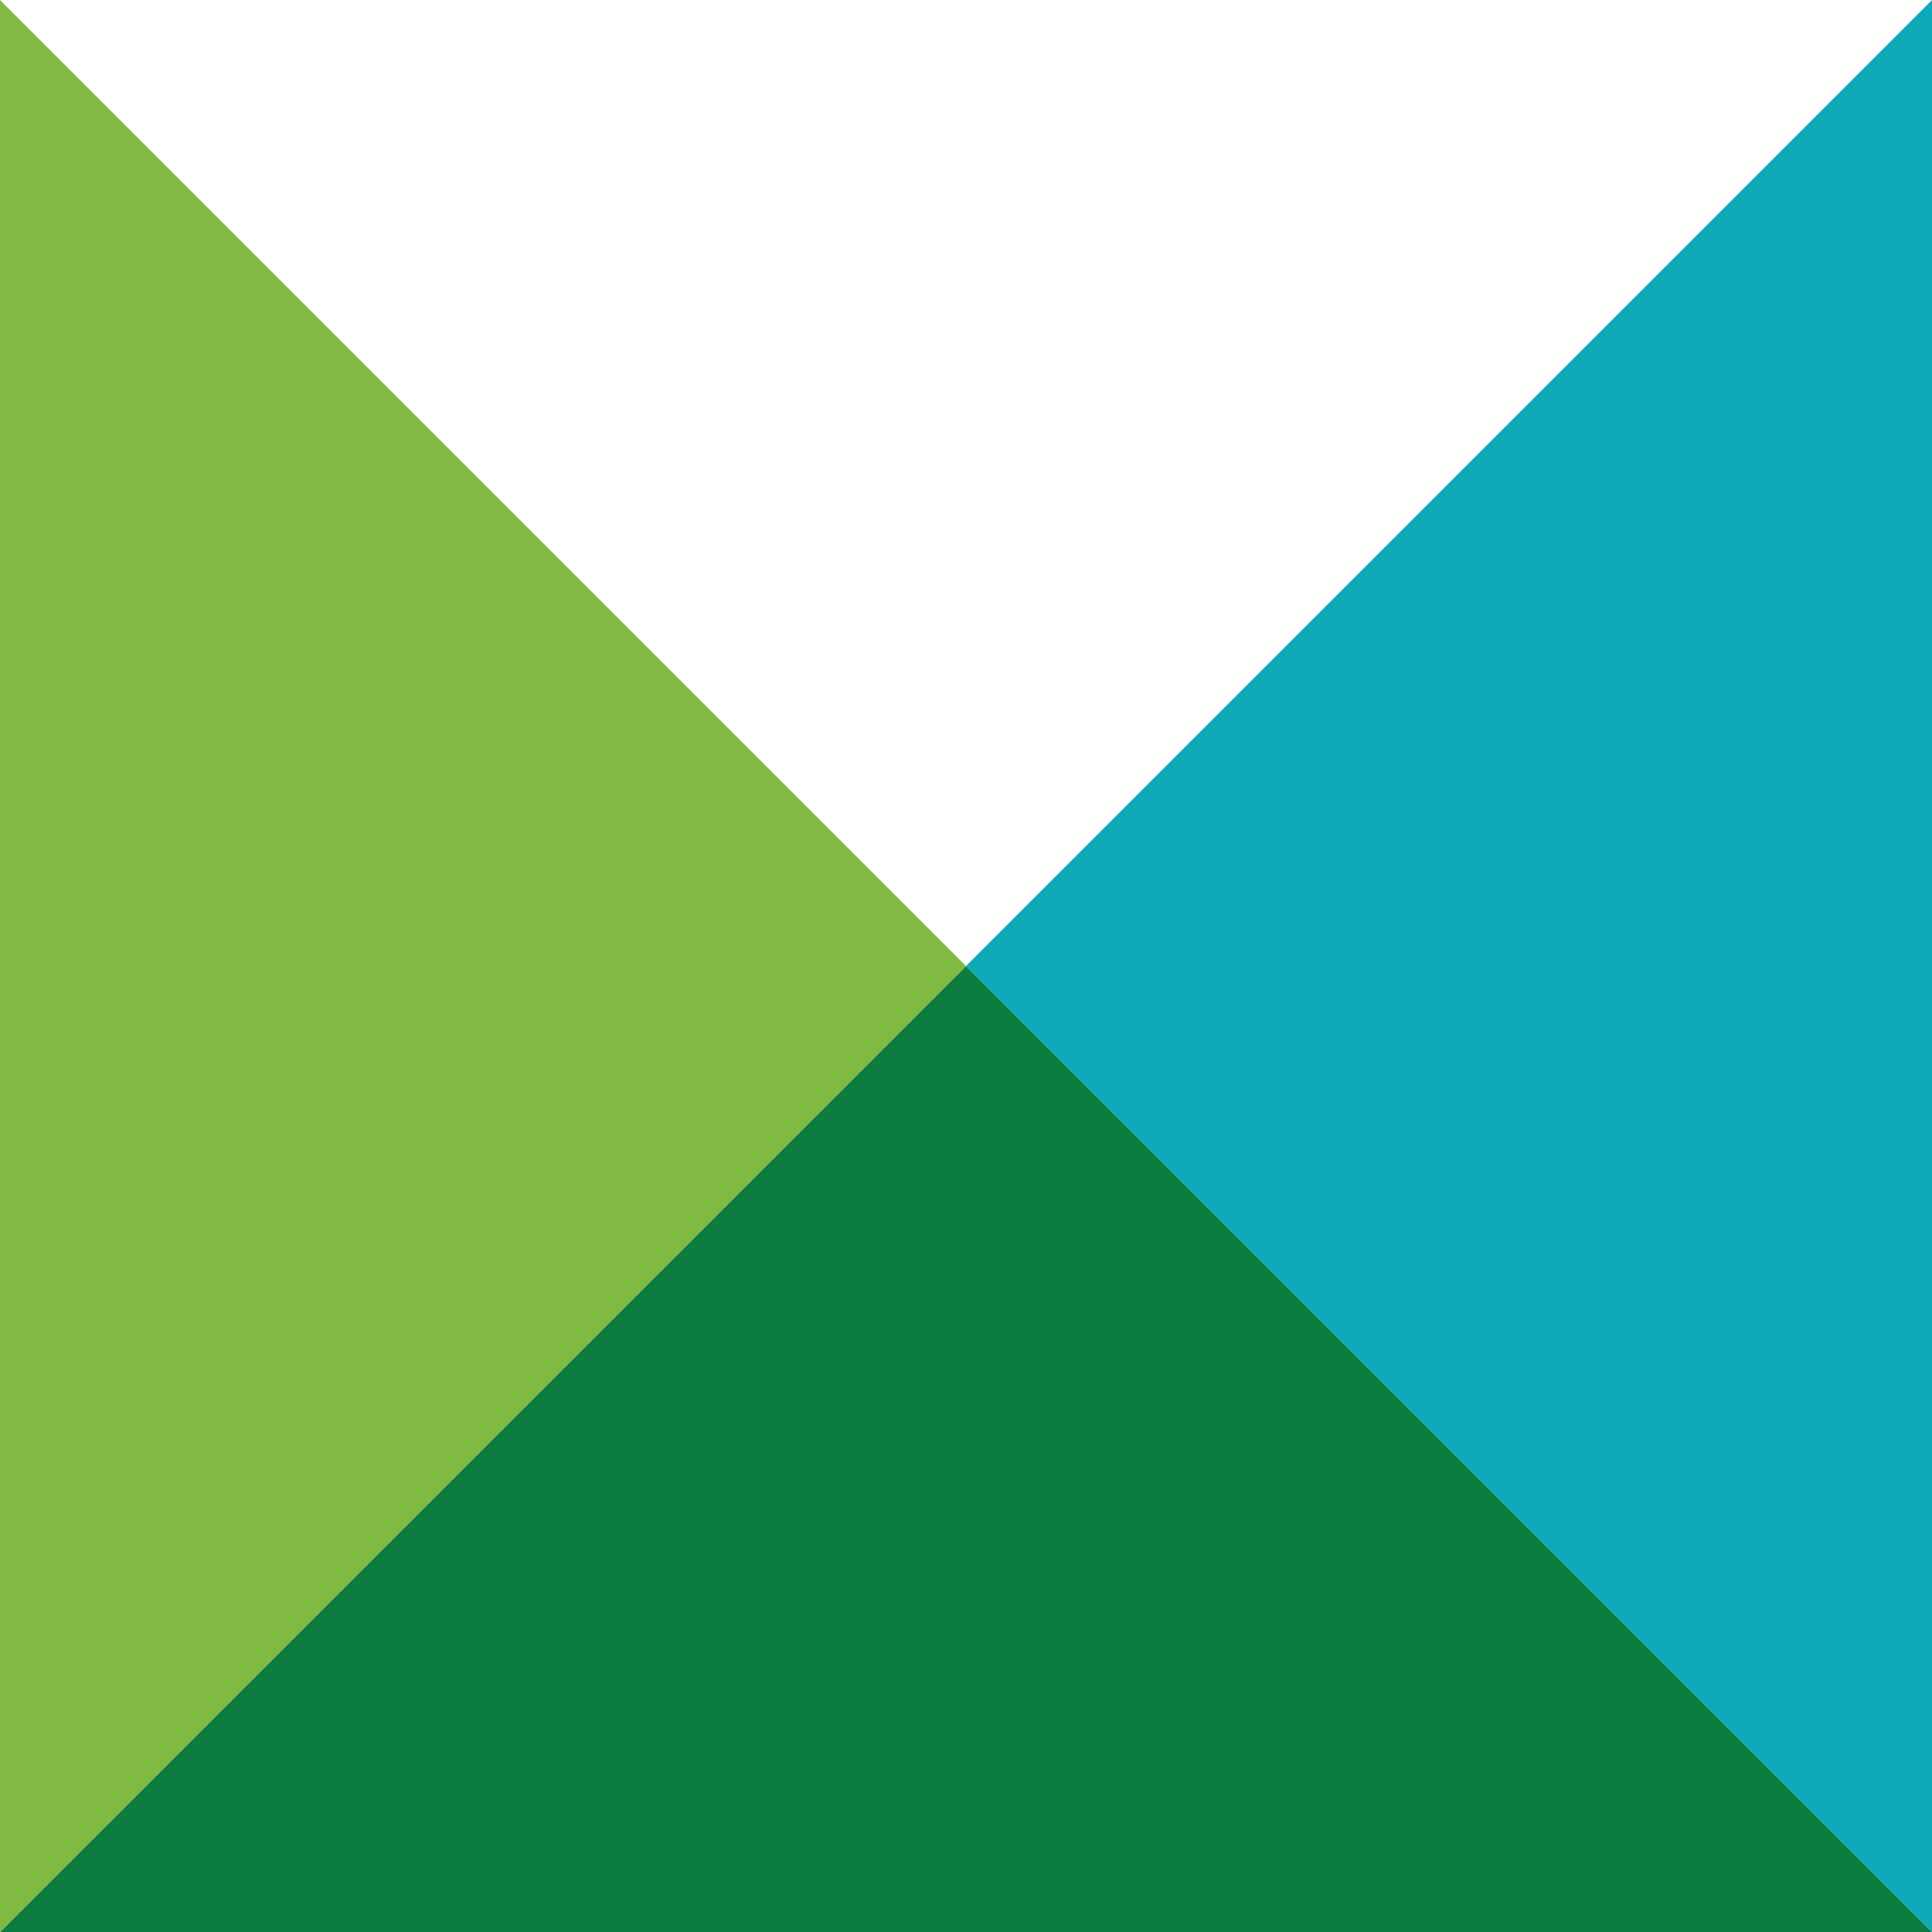 <?xml version="1.0" encoding="UTF-8" standalone="no"?><!DOCTYPE svg PUBLIC "-//W3C//DTD SVG 1.1//EN" "http://www.w3.org/Graphics/SVG/1.1/DTD/svg11.dtd"><svg width="100%" height="100%" viewBox="0 0 1250 1250" version="1.1" xmlns="http://www.w3.org/2000/svg" xmlns:xlink="http://www.w3.org/1999/xlink" xml:space="preserve" xmlns:serif="http://www.serif.com/" style="fill-rule:evenodd;clip-rule:evenodd;stroke-linejoin:round;stroke-miterlimit:2;"><path d="M625,625l625,625l-1250,0l625,-625Z" style="fill:#0c7d3e;"/><path d="M625,625l-625,625l0,-1250l625,625Z" style="fill:#80ba42;"/><path d="M625,625l625,625l-0,-1250l-625,625Z" style="fill:#0ea9b8;"/></svg>